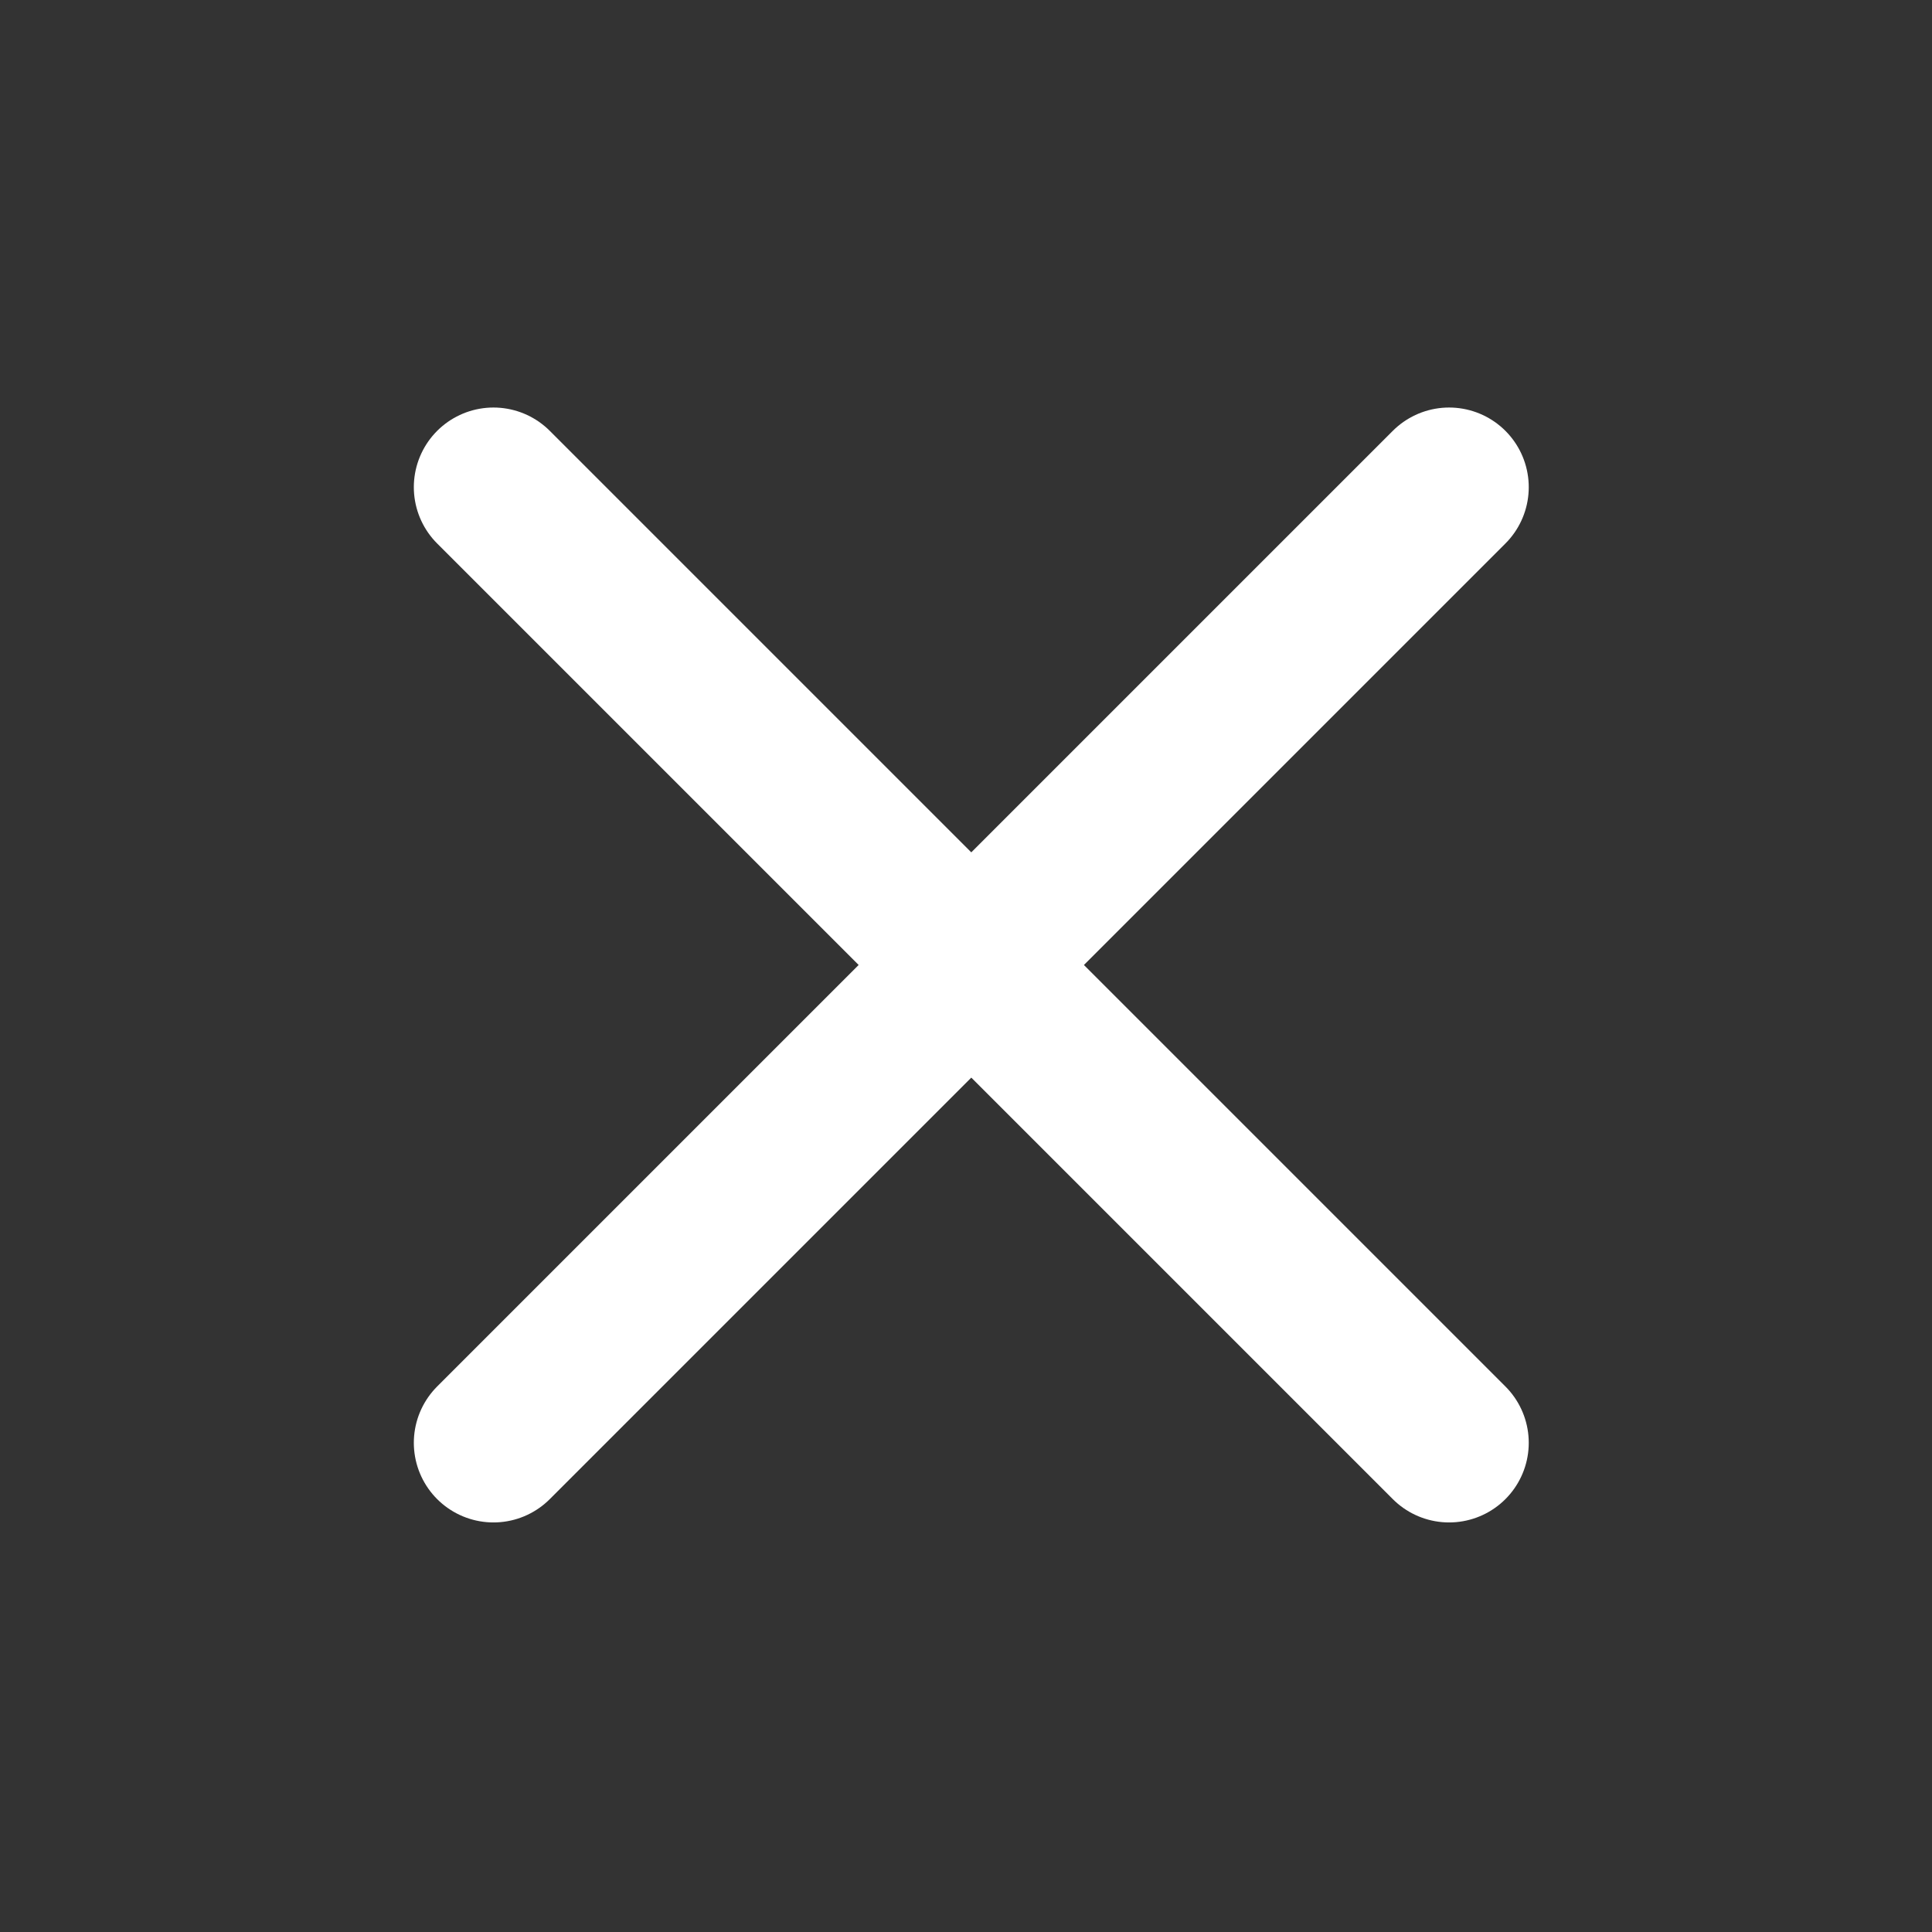 <svg xmlns="http://www.w3.org/2000/svg" width="38" height="38" viewBox="0 0 38 38" fill="none"><rect x="0" y="0" width="38" height="38" fill="#333333" stroke="none"/><path d="M28.502 9.582L9.706 28.378M9.706 9.582L28.502 28.378" stroke="white" stroke-width="3.133" stroke-linecap="round" stroke-linejoin="round"></path></svg>
